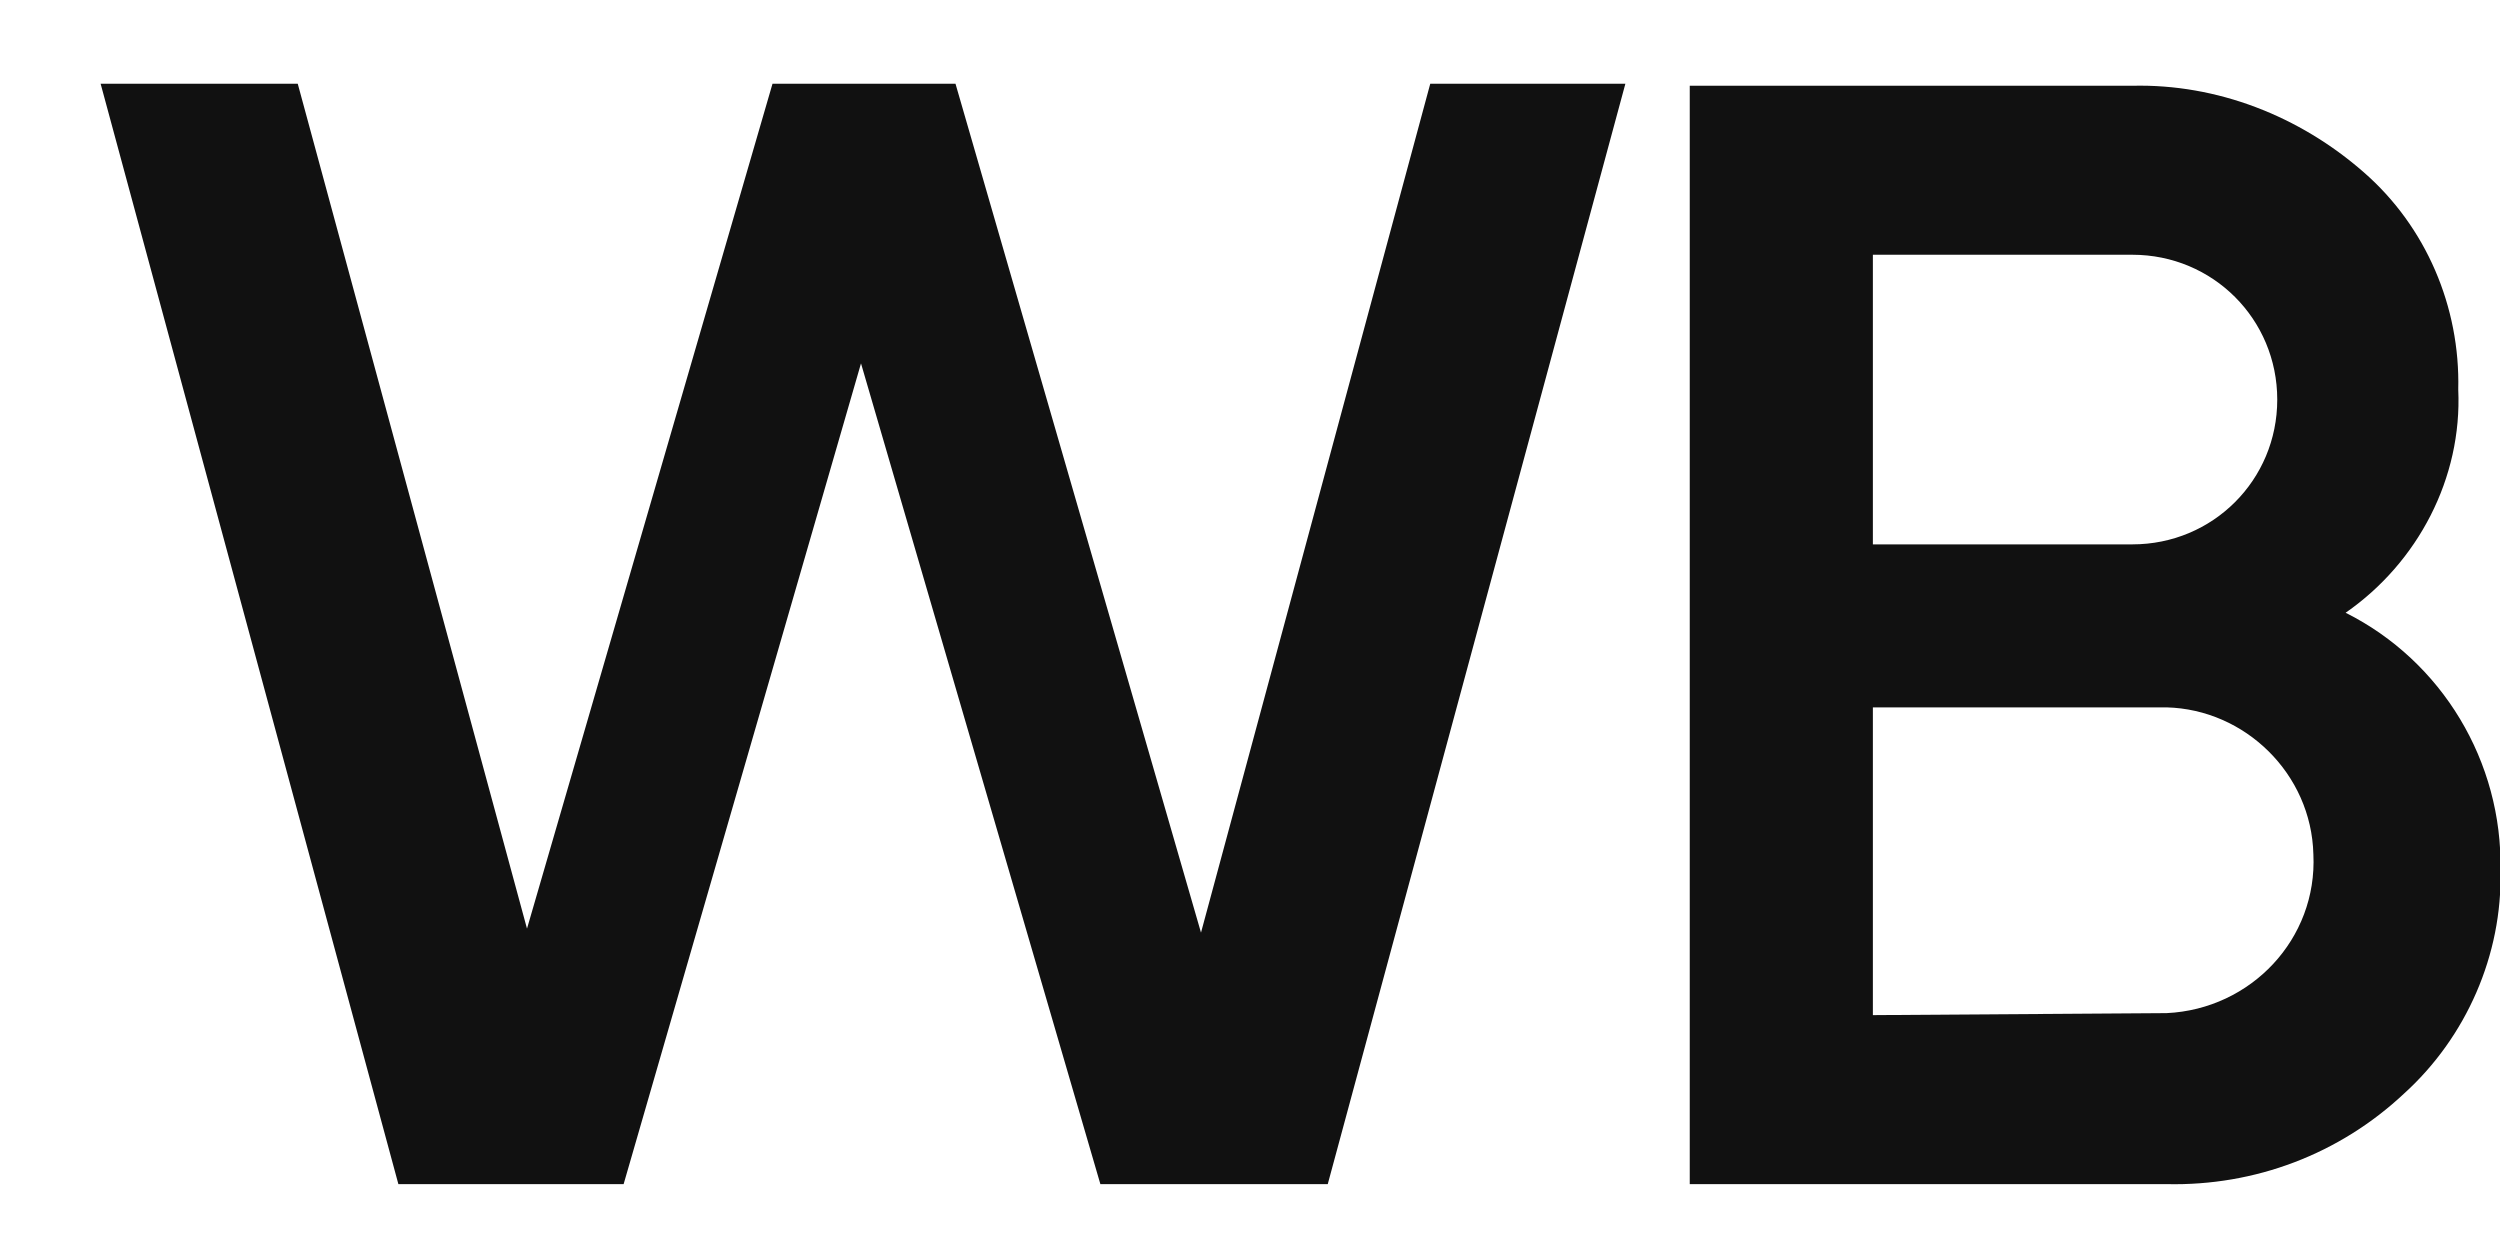 <?xml version="1.0" encoding="UTF-8"?> <svg xmlns="http://www.w3.org/2000/svg" width="20" height="10" viewBox="0 0 20 10" fill="none"><path d="M20.004 6.962C20.02 7.638 19.73 8.298 19.232 8.749C18.717 9.232 18.041 9.489 17.333 9.473H13.518V0.686H17.059C17.735 0.67 18.395 0.927 18.91 1.378C19.409 1.813 19.682 2.456 19.666 3.116C19.698 3.824 19.344 4.5 18.765 4.902C19.537 5.289 20.02 6.093 20.004 6.962ZM14.983 2.038V4.355H17.059C17.703 4.355 18.218 3.84 18.218 3.197C18.218 2.553 17.703 2.038 17.059 2.038H14.983ZM17.333 8.105C18.009 8.073 18.54 7.51 18.507 6.834C18.491 6.19 17.96 5.675 17.333 5.659H14.983V8.121L17.333 8.105Z" fill="#111111"></path><path d="M3.187 9.473L0.805 0.67H2.382L4.216 7.429L6.18 0.67H7.644L9.608 7.461L11.442 0.67H13.003L10.622 9.473H8.803L6.888 2.907L4.989 9.473H3.187Z" fill="#111111"></path></svg> 